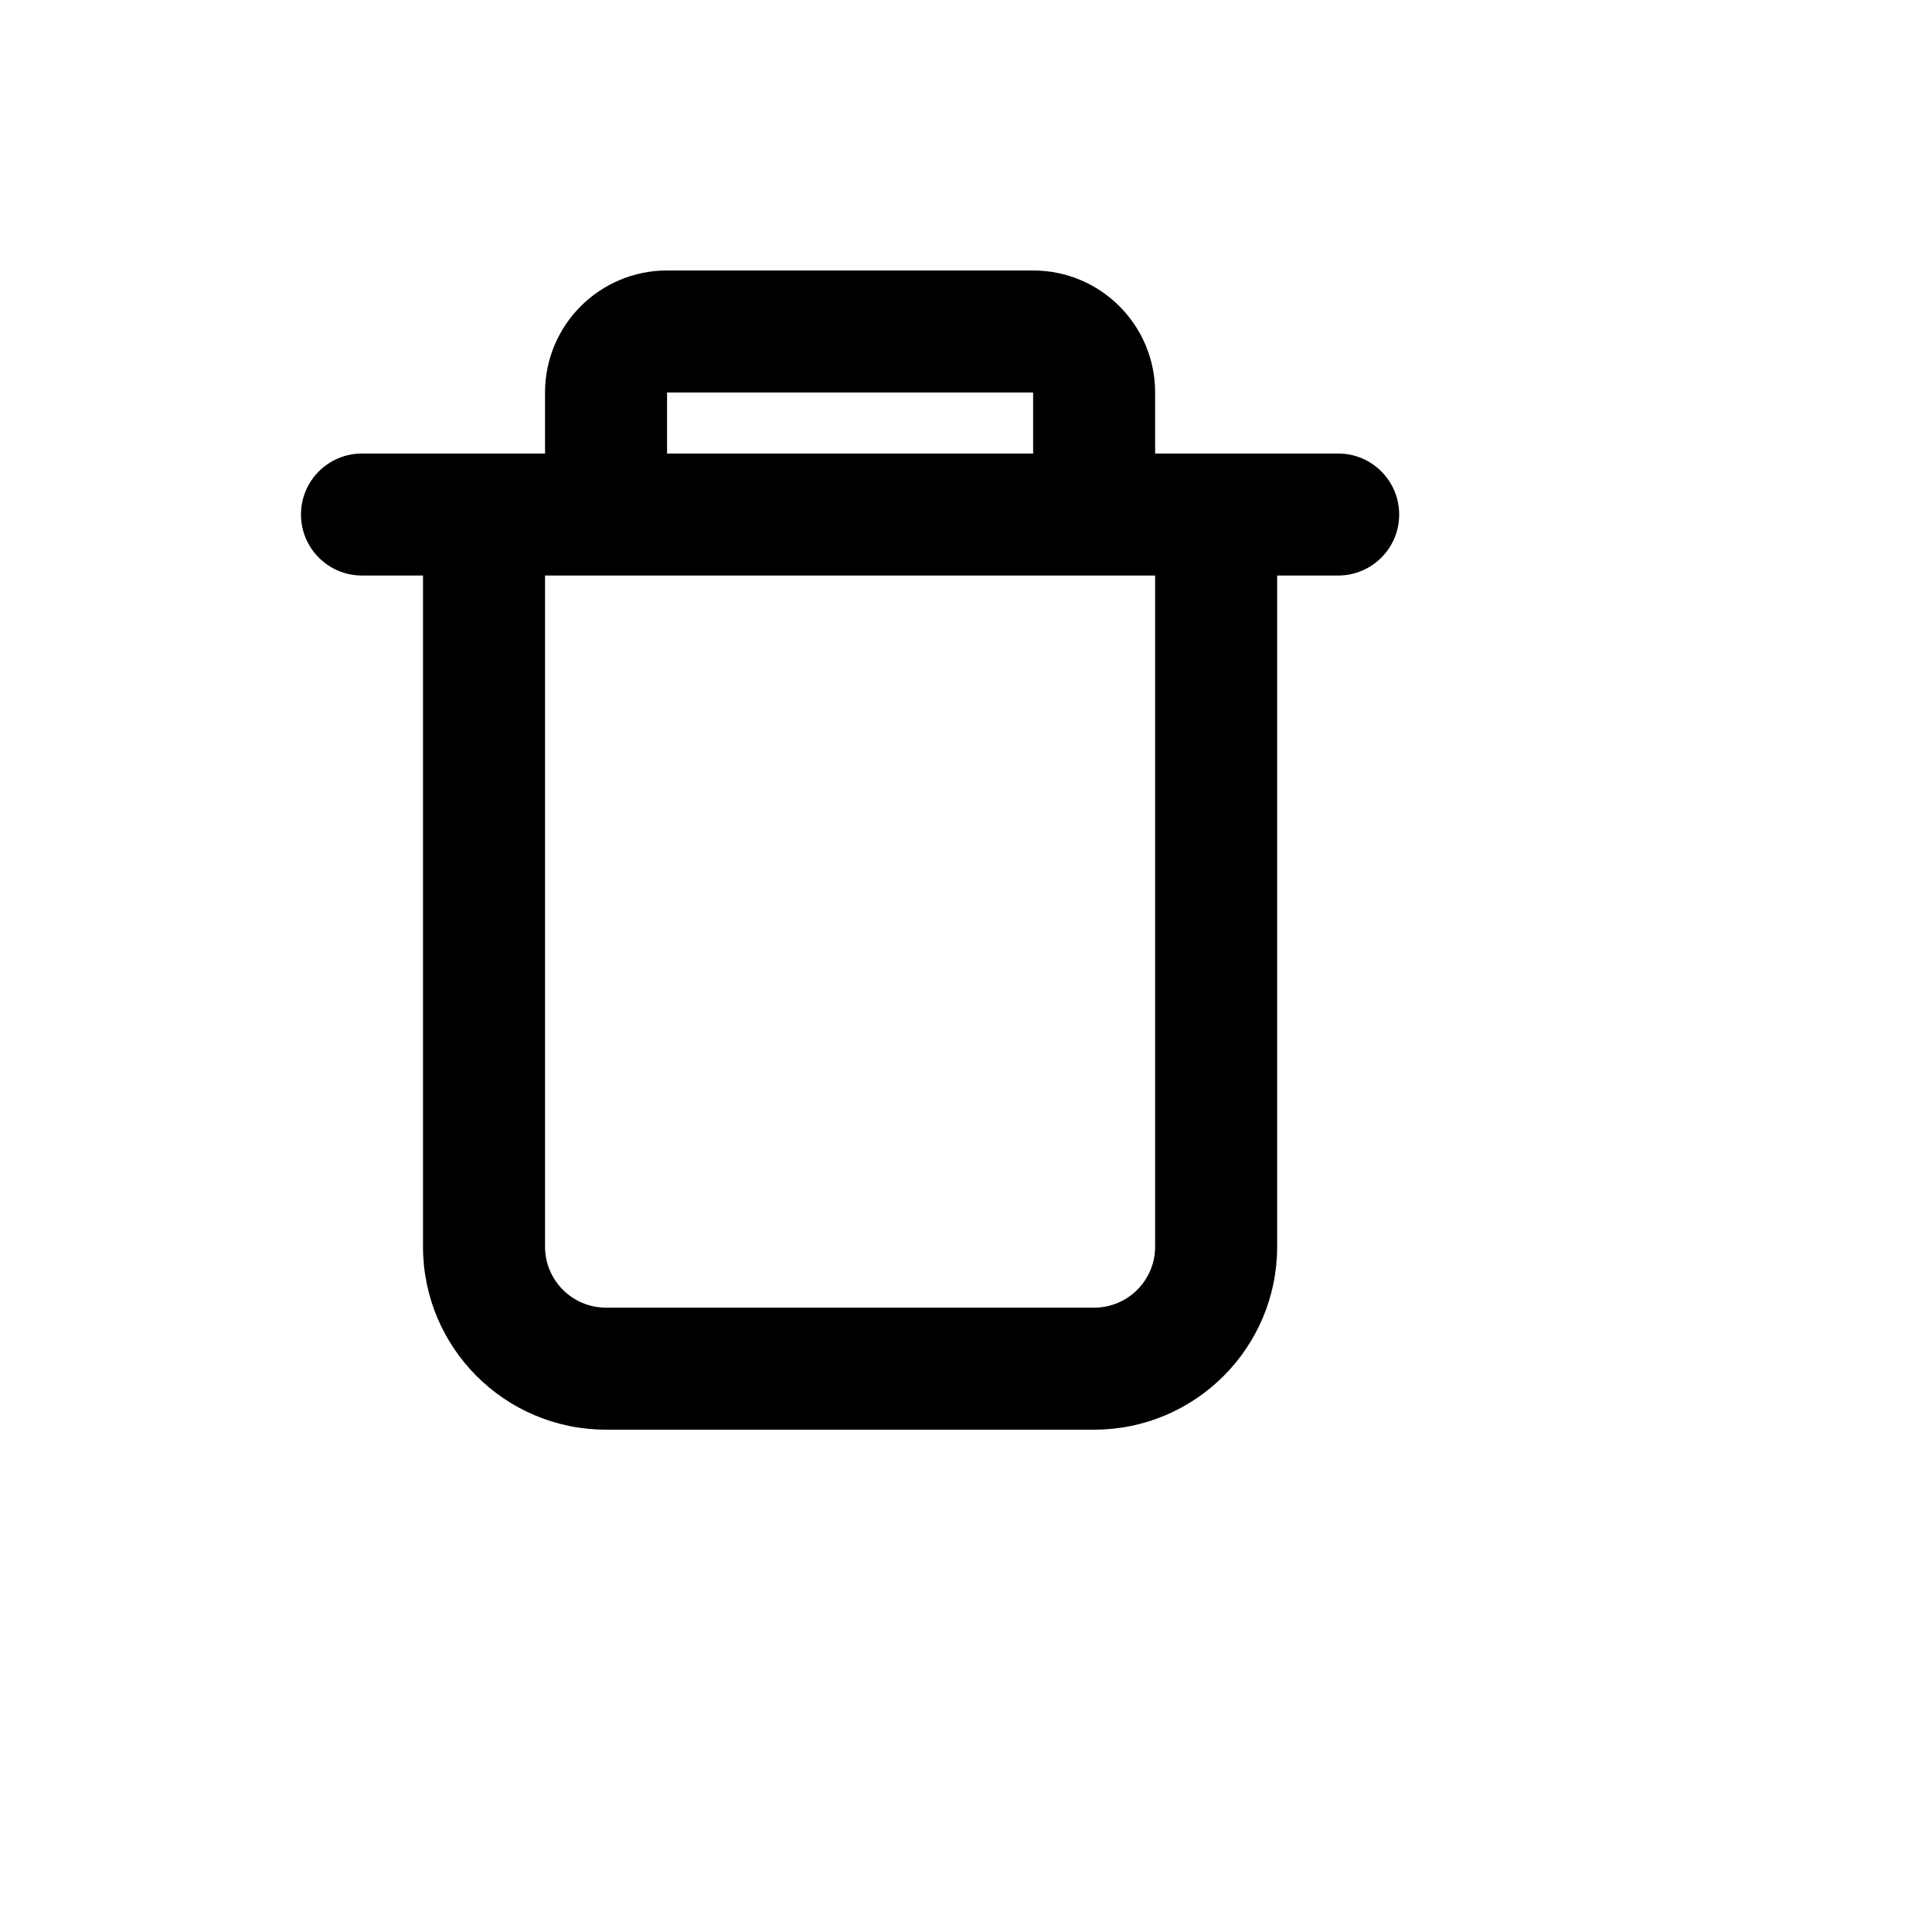<svg xmlns="http://www.w3.org/2000/svg" version="1.1" xmlns:xlink="http://www.w3.org/1999/xlink" width="100%" height="100%" id="svgWorkerArea" viewBox="-25 -25 625 625" xmlns:idraw="https://idraw.muisca.co" style="background: white;"><defs id="defsdoc"><pattern id="patternBool" x="0" y="0" width="10" height="10" patternUnits="userSpaceOnUse" patternTransform="rotate(35)"><circle cx="5" cy="5" r="4" style="stroke: none;fill: #ff000070;"></circle></pattern></defs><g id="fileImp-19177498" class="cosito"><path id="pathImp-35425606" clip-rule="evenodd" fill="currentColor" fill-rule="evenodd" class="grouped" d="M348.684 121.711C348.684 121.711 348.684 101.974 348.684 101.974 348.684 80.172 331.012 62.5 309.211 62.5 309.211 62.5 190.79 62.5 190.79 62.5 168.988 62.5 151.316 80.172 151.316 101.974 151.316 101.974 151.316 121.711 151.316 121.711 151.316 121.711 92.105 121.711 92.105 121.711 81.205 121.711 72.368 130.547 72.368 141.447 72.368 152.348 81.205 161.184 92.105 161.184 92.105 161.184 111.842 161.184 111.842 161.184 111.842 161.184 111.842 378.289 111.842 378.289 111.842 410.991 138.353 437.5 171.053 437.5 171.053 437.5 328.947 437.5 328.947 437.5 361.649 437.5 388.158 410.991 388.158 378.289 388.158 378.289 388.158 161.184 388.158 161.184 388.158 161.184 407.895 161.184 407.895 161.184 418.795 161.184 427.632 152.348 427.632 141.447 427.632 130.547 418.795 121.711 407.895 121.711 407.895 121.711 348.684 121.711 348.684 121.711 348.684 121.711 348.684 121.711 348.684 121.711M309.211 101.974C309.211 101.974 190.79 101.974 190.79 101.974 190.79 101.974 190.79 121.711 190.79 121.711 190.79 121.711 309.211 121.711 309.211 121.711 309.211 121.711 309.211 101.974 309.211 101.974 309.211 101.974 309.211 101.974 309.211 101.974M348.684 161.184C348.684 161.184 151.316 161.184 151.316 161.184 151.316 161.184 151.316 378.289 151.316 378.289 151.316 389.19 160.152 398.026 171.053 398.026 171.053 398.026 328.947 398.026 328.947 398.026 339.848 398.026 348.684 389.19 348.684 378.289 348.684 378.289 348.684 161.184 348.684 161.184 348.684 161.184 348.684 161.184 348.684 161.184"></path></g></svg>